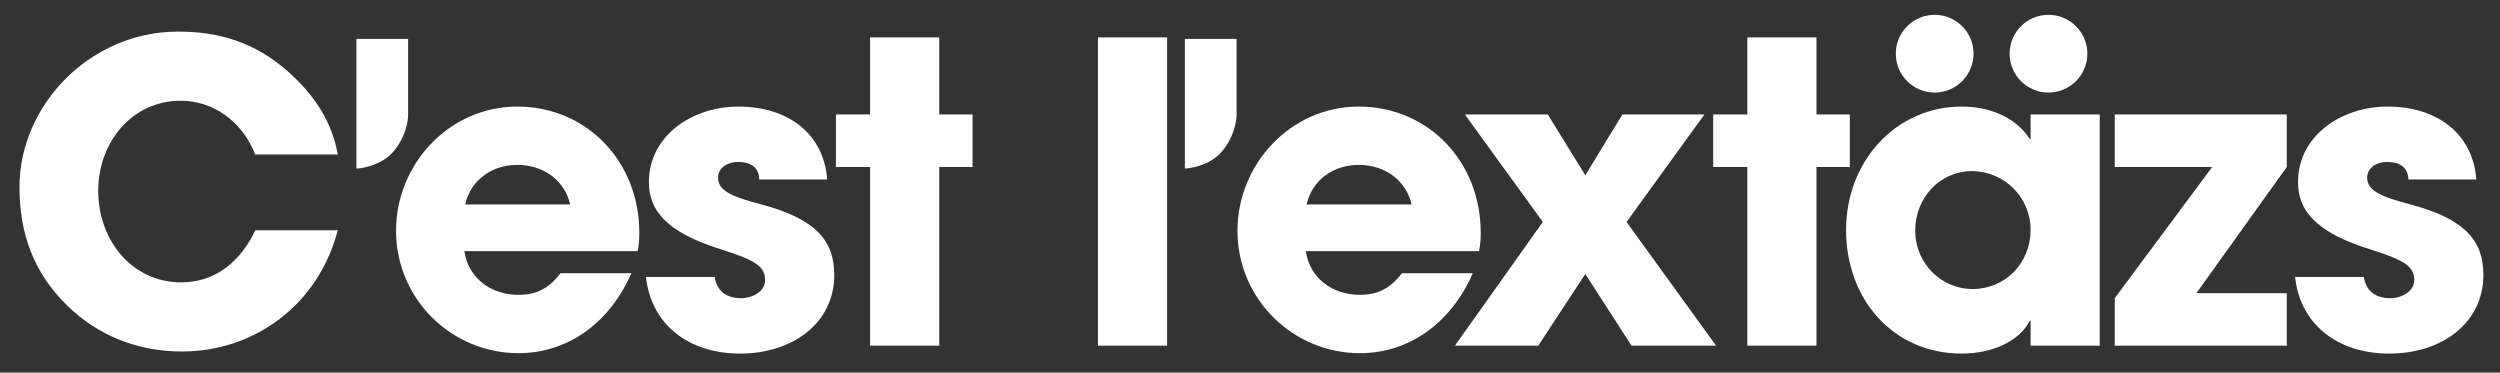 <svg width="738" height="110" xmlns="http://www.w3.org/2000/svg"><rect width="100%" height="100%" fill="#333333" stroke="none"/><g fill="#FFF" fill-rule="evenodd"><path d="M324.112 102.04h20.412V11.047h-20.412zM365.033 32.078V11.492h-15.261v38.29s7.412-.328 11.446-5.67c4.033-5.34 3.815-10.354 3.815-10.354v-1.68zM416.703 60.356c-1.598-7.01-7.747-11.682-15.616-11.682-7.378 0-13.772 4.427-15.37 11.682h30.986zm-31.232 13.772c1.106 7.746 7.623 12.91 15.985 12.91 5.533 0 9.1-2.09 12.419-6.393h20.904c-6.518 14.878-18.937 23.609-33.323 23.609-19.674 0-36.151-15.862-36.151-36.151 0-19.675 15.739-36.644 35.782-36.644 20.411 0 36.028 16.109 36.028 37.258 0 1.968-.123 3.566-.492 5.41h-51.152z"/><path d="M481.63 102.04l-13.649-21.149-13.895 21.15h-24.592l25.945-36.52-22.994-31.725h24.47l11.066 17.952 10.944-17.952h24.224L480.155 65.52l26.437 36.52zM515.816 102.04V49.29h-10.083V33.796h10.083V11.047h20.412v22.749h9.837v15.493h-9.837v52.751zM599.432 67.856c0-9.59-7.747-17.338-17.338-17.338-9.345 0-16.723 7.747-16.723 17.584 0 9.469 7.5 17.215 16.97 17.215 9.59 0 17.091-7.623 17.091-17.46zm0 34.184v-7.377h-.246c-2.95 6.024-11.067 9.713-20.043 9.713-20.167 0-34.184-15.862-34.184-36.52 0-20.165 14.633-36.397 34.184-36.397 8.361 0 16.108 3.32 20.043 9.59h.246v-7.254h20.412v68.245h-20.412zM624.273 102.04V88.023l28.773-38.734h-28.773V33.796h50.785v15.493l-26.684 37.258h26.684v15.493zM710.962 52.978c-.123-3.935-2.95-5.165-6.27-5.165-3.444 0-5.903 1.967-5.903 4.55 0 3.689 3.32 5.533 12.788 7.993 16.231 4.303 21.518 10.82 21.518 20.78 0 14.264-12.296 23.24-27.789 23.24-15.37 0-26.314-8.73-27.79-22.625h20.289c.615 4.304 3.689 6.272 7.747 6.272 3.566 0 7.131-2.091 7.131-5.288 0-3.812-2.336-5.78-12.542-8.976-17.215-5.287-21.764-12.05-21.764-20.044 0-13.525 12.665-22.255 26.437-22.255 14.756 0 25.208 8.115 26.192 21.518h-20.044zM582.587 15.851c0 6.337-5.137 11.475-11.474 11.475-6.337 0-11.475-5.138-11.475-11.475s5.138-11.474 11.475-11.474 11.474 5.137 11.474 11.474M616.186 15.851c0 6.337-5.137 11.475-11.474 11.475-6.337 0-11.474-5.138-11.474-11.475s5.137-11.474 11.474-11.474c6.337 0 11.474 5.137 11.474 11.474"/><g><path d="M75.35 45.6c-3.934-9.96-12.541-15.862-22.01-15.862-14.51 0-24.347 12.42-24.347 26.56 0 14.755 10.084 27.052 24.47 27.052 9.223 0 17.093-5.164 21.888-15.37h24.347c-5.657 21.887-24.47 35.782-45.989 35.782-12.665 0-24.592-4.427-33.938-13.65-9.836-9.59-14.017-21.149-14.017-34.92 0-24.102 20.78-45.866 46.848-45.866 12.543 0 22.626 3.443 31.726 11.189 8.607 7.378 13.771 15.74 15.37 25.085H75.35zM120.478 32.078V11.492h-15.26v38.29s7.411-.328 11.445-5.67c4.033-5.34 3.815-10.354 3.815-10.354v-1.68zM168.313 60.356c-1.599-7.01-7.747-11.682-15.617-11.682-7.378 0-13.772 4.427-15.37 11.682h30.987zM137.08 74.128c1.107 7.746 7.623 12.91 15.985 12.91 5.533 0 9.1-2.09 12.42-6.393h20.903c-6.517 14.878-18.936 23.609-33.323 23.609-19.674 0-36.15-15.862-36.15-36.151 0-19.675 15.738-36.644 35.781-36.644 20.412 0 36.029 16.109 36.029 37.258 0 1.968-.123 3.566-.492 5.41H137.08zM224.14 52.978c-.123-3.935-2.951-5.165-6.271-5.165-3.443 0-5.902 1.967-5.902 4.55 0 3.689 3.32 5.533 12.788 7.993 16.231 4.303 21.519 10.82 21.519 20.78 0 14.264-12.296 23.24-27.79 23.24-15.37 0-26.314-8.73-27.79-22.625h20.29c.614 4.304 3.688 6.272 7.746 6.272 3.566 0 7.132-2.091 7.132-5.288 0-3.812-2.337-5.78-12.543-8.976-17.215-5.287-21.764-12.05-21.764-20.044 0-13.525 12.665-22.255 26.437-22.255 14.755 0 25.208 8.115 26.191 21.518H224.14zM256.85 102.04V49.29h-10.083V33.796h10.083V11.047h20.412v22.749h9.837v15.493h-9.837v52.751z"/></g></g></svg>